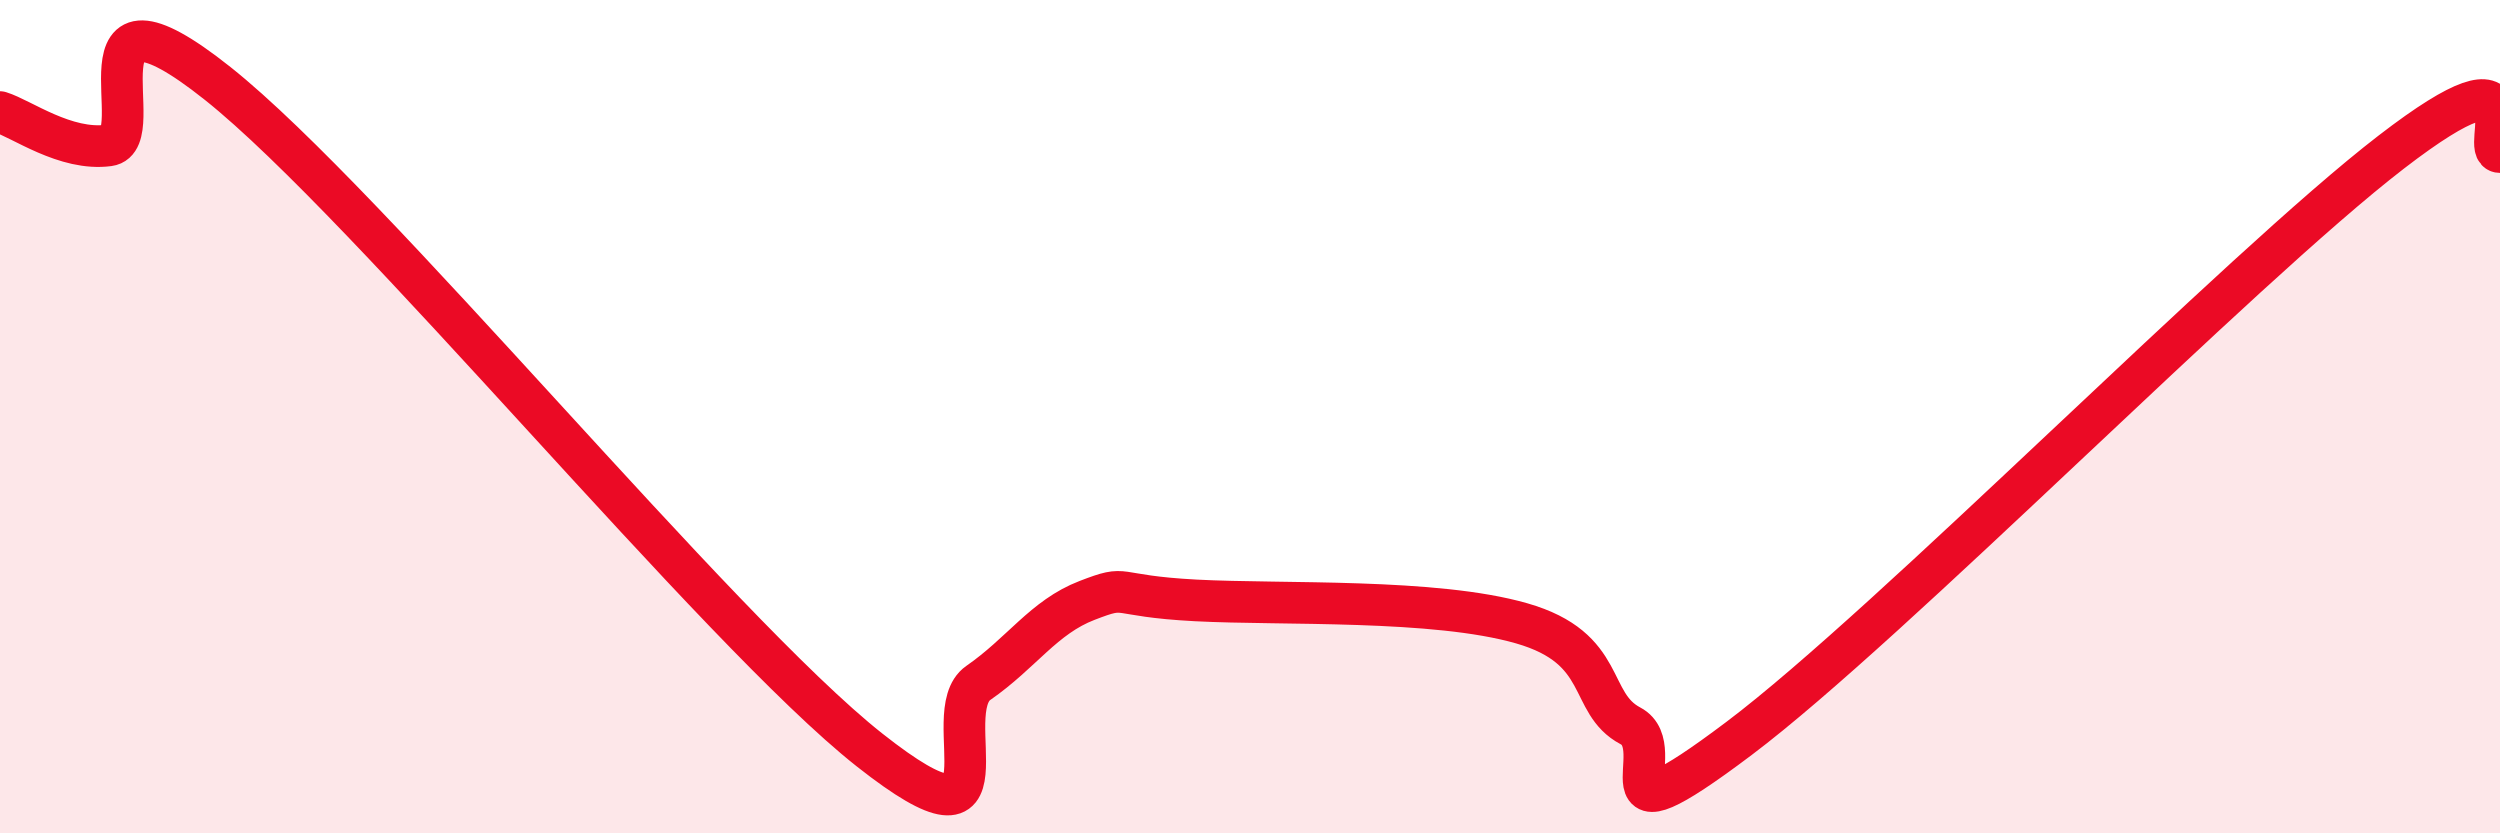 
    <svg width="60" height="20" viewBox="0 0 60 20" xmlns="http://www.w3.org/2000/svg">
      <path
        d="M 0,2.69 C 0.52,2.85 1.57,3.63 2.61,3.49 C 3.65,3.35 1.57,-0.9 5.22,2 C 8.87,4.9 17.22,15.12 20.87,18 C 24.52,20.88 22.44,17.11 23.48,16.39 C 24.52,15.67 25.05,14.81 26.09,14.41 C 27.13,14.01 26.61,14.3 28.7,14.41 C 30.79,14.52 34.43,14.36 36.52,14.96 C 38.61,15.56 38.09,16.87 39.13,17.42 C 40.17,17.97 38.09,20.47 41.74,17.72 C 45.39,14.97 53.74,6.46 57.39,3.65 C 61.04,0.84 59.48,3.65 60,3.65L60 20L0 20Z"
        fill="#EB0A25"
        opacity="0.1"
        stroke-linecap="round"
        stroke-linejoin="round"
      />
      <path
        d="M 0,2.69 C 0.52,2.85 1.57,3.63 2.61,3.49 C 3.65,3.35 1.57,-0.9 5.22,2 C 8.87,4.9 17.22,15.12 20.87,18 C 24.52,20.88 22.44,17.11 23.48,16.39 C 24.52,15.67 25.05,14.81 26.09,14.41 C 27.13,14.01 26.61,14.3 28.7,14.41 C 30.79,14.52 34.43,14.36 36.52,14.96 C 38.61,15.56 38.09,16.87 39.13,17.42 C 40.17,17.97 38.09,20.47 41.74,17.72 C 45.39,14.97 53.74,6.46 57.39,3.65 C 61.04,0.84 59.48,3.65 60,3.65"
        stroke="#EB0A25"
        stroke-width="1"
        fill="none"
        stroke-linecap="round"
        stroke-linejoin="round"
      />
    </svg>
  